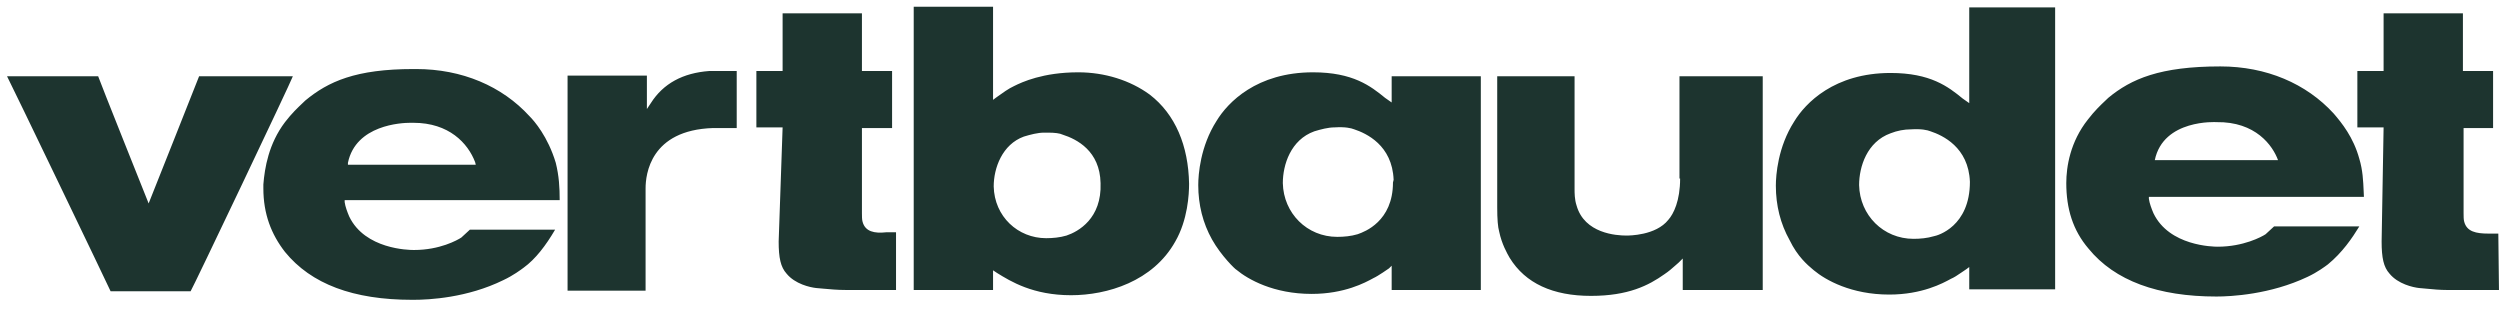 <svg width="185" height="23" viewBox="0 0 185 23" fill="none" xmlns="http://www.w3.org/2000/svg">
<path fill-rule="evenodd" clip-rule="evenodd" d="M85.081 7.001C83.625 5.934 81.733 5.351 79.793 5.351C77.173 5.351 75.621 6.079 75.038 6.37C74.655 6.541 74.159 6.898 73.814 7.147L73.813 7.148C73.766 7.182 73.721 7.214 73.68 7.244L73.486 7.389V0.5H67.615V21.458H73.486V20.003L73.777 20.197C74.796 20.828 76.445 21.846 79.259 21.846C81.927 21.846 85.323 20.828 86.973 17.868C87.895 16.267 87.992 14.375 87.992 13.599C87.943 10.785 86.973 8.456 85.081 7.001ZM21.672 5.642H14.734C14.686 5.788 10.999 15.054 10.999 15.054C10.999 15.054 7.312 5.836 7.263 5.642H0.52C0.714 5.982 8.088 21.313 8.185 21.555H14.104C14.249 21.361 21.526 6.079 21.672 5.642ZM77.415 17.626C77.901 17.626 78.434 17.577 78.919 17.432C79.793 17.141 81.539 16.17 81.442 13.551C81.394 11.173 79.696 10.3 78.628 9.961C78.434 9.864 78.046 9.815 77.561 9.815H77.27C76.785 9.815 76.251 9.961 75.766 10.106C74.165 10.688 73.534 12.435 73.534 13.793C73.583 16.025 75.329 17.626 77.415 17.626ZM63.831 16.413C63.783 16.267 63.783 15.976 63.783 15.782V9.475H66.014V5.255H63.783V0.985H57.913V5.255H55.972V9.427H57.913L57.621 17.868C57.621 19.081 57.767 19.76 58.204 20.246C58.834 21.022 59.95 21.264 60.387 21.313C60.553 21.326 60.725 21.342 60.905 21.359L60.905 21.359C61.41 21.406 61.975 21.459 62.618 21.459H66.306V17.189H65.578C64.705 17.286 64.025 17.141 63.831 16.413ZM102.983 7.583V7.292V5.642H109.581V21.458H102.983V19.663L102.789 19.857C102.789 19.857 101.964 20.439 101.624 20.585L101.594 20.602C101.034 20.908 99.493 21.749 97.064 21.749C94.25 21.749 92.358 20.682 91.485 19.954C91.436 19.954 90.369 18.936 89.69 17.723C89.011 16.51 88.671 15.151 88.671 13.696C88.671 12.92 88.817 10.834 90.029 8.941C90.854 7.583 92.989 5.351 97.161 5.351C100.12 5.351 101.43 6.37 102.498 7.243L102.983 7.583ZM103.08 13.502C103.08 16.393 100.952 17.157 100.517 17.313C100.492 17.322 100.473 17.329 100.46 17.334C99.975 17.48 99.441 17.528 98.956 17.528C96.724 17.528 94.978 15.782 94.929 13.55C94.929 12.192 95.512 10.348 97.258 9.718C97.743 9.572 98.277 9.426 98.762 9.426C99.538 9.378 99.975 9.475 100.218 9.572C101.091 9.863 103.031 10.736 103.128 13.308L103.08 13.502ZM48.161 7.632C49.083 6.176 50.538 5.4 52.479 5.255H54.517V9.475H52.77C48.113 9.621 47.773 12.92 47.773 13.939V21.507H42V5.594H47.87V8.068L48.161 7.632ZM124.329 13.211C124.329 14.86 123.844 15.831 123.456 16.267C122.534 17.431 120.545 17.431 120.351 17.431C119.623 17.431 117.246 17.286 116.664 15.2C116.518 14.763 116.518 14.278 116.518 13.987V5.642H110.794V15.345C110.794 16.219 110.842 16.801 110.939 17.14C111.133 18.062 111.521 18.741 111.716 19.081C112.88 20.973 114.917 21.895 117.731 21.895C120.497 21.895 122.001 21.119 123.165 20.294C123.492 20.076 123.738 19.857 123.984 19.639C124.066 19.566 124.147 19.493 124.232 19.421L124.523 19.13V21.458H130.442V5.642H124.281V13.211H124.329ZM145.239 7.292L145.724 7.632V0.548H152.08V21.41H145.724V19.76L145.53 19.906C145.386 20.002 145.263 20.086 145.154 20.161C144.822 20.387 144.621 20.524 144.366 20.634L144.336 20.65C143.775 20.956 142.235 21.798 139.806 21.798C136.992 21.798 135.1 20.73 134.226 20.003C134.216 19.994 134.205 19.985 134.194 19.975C134.185 19.967 134.175 19.959 134.166 19.951L134.145 19.934L134.143 19.932L134.141 19.931C133.763 19.613 133.014 18.982 132.431 17.771C131.752 16.558 131.413 15.2 131.413 13.744C131.413 12.968 131.558 10.882 132.771 8.99C133.596 7.632 135.73 5.4 139.903 5.4C142.862 5.4 144.172 6.419 145.239 7.292ZM143.105 17.48C142.619 17.626 142.086 17.674 141.601 17.674C139.369 17.674 137.622 15.928 137.574 13.696C137.574 12.338 138.156 10.494 139.903 9.863C140.388 9.669 140.921 9.572 141.407 9.572C142.183 9.524 142.619 9.621 142.862 9.718C143.735 10.009 145.676 10.882 145.773 13.454C145.773 16.753 143.396 17.432 143.105 17.48ZM184.148 17.286H184.876L184.924 21.459H181.092C180.542 21.459 180.041 21.41 179.571 21.364L179.571 21.364C179.377 21.345 179.189 21.327 179.006 21.313C178.569 21.264 177.453 21.022 176.822 20.246C176.386 19.76 176.24 19.081 176.24 17.868L176.386 9.427H174.445V5.255H176.386V0.985H182.256V5.255H184.488V9.475H182.305V15.782C182.305 15.976 182.305 16.267 182.353 16.413C182.547 17.141 183.226 17.286 184.148 17.286ZM174.591 11.755C174.154 10.154 173.281 9.087 172.699 8.408C170.661 6.176 167.702 4.915 164.306 4.915C159.842 4.915 157.708 5.836 156.01 7.243C155.947 7.305 155.872 7.377 155.785 7.458C155.467 7.757 155.001 8.196 154.506 8.844C153.196 10.494 152.905 12.337 152.905 13.55C152.905 15.442 153.39 17.043 154.554 18.402C156.495 20.779 159.697 21.943 164.015 21.943C165.082 21.943 167.993 21.798 170.758 20.488C171.486 20.148 172.068 19.712 172.262 19.566C173.329 18.693 174.057 17.625 174.591 16.752H168.284L167.653 17.334C167.362 17.528 166.004 18.256 164.112 18.256C163.772 18.256 160.521 18.208 159.357 15.782C159.212 15.442 159.066 15.054 159.017 14.714V14.569H174.93C174.924 14.439 174.918 14.311 174.913 14.185C174.877 13.364 174.843 12.596 174.591 11.755ZM164.015 9.038C164.015 9.038 160.085 8.796 159.454 11.852H168.575C168.187 10.785 166.925 8.99 164.015 9.038ZM39.186 8.602C37.148 6.37 34.189 5.109 30.793 5.109H30.599C26.329 5.109 24.292 6.031 22.594 7.437C22.532 7.5 22.456 7.571 22.369 7.652C22.052 7.952 21.586 8.39 21.09 9.038C19.877 10.639 19.586 12.434 19.489 13.647V13.938C19.489 15.831 20.071 17.334 21.09 18.644C23.03 21.022 26.135 22.186 30.502 22.186H30.599C31.763 22.186 34.577 22.04 37.245 20.73C37.973 20.391 38.555 19.954 38.749 19.809C39.623 19.178 40.399 18.159 41.078 16.995H34.771L34.14 17.577C33.849 17.771 32.539 18.499 30.647 18.499H30.599C30.259 18.499 27.009 18.45 25.844 16.025C25.699 15.685 25.553 15.297 25.505 14.957V14.812H41.417C41.417 13.89 41.369 13.017 41.126 12.046C40.544 10.106 39.526 8.941 39.186 8.602ZM25.747 12.047V12.192H35.208L35.159 11.998C34.626 10.591 33.218 9.087 30.599 9.087H30.356C29.726 9.087 26.329 9.233 25.747 12.047Z" fill="#1D342F"/>
</svg>
